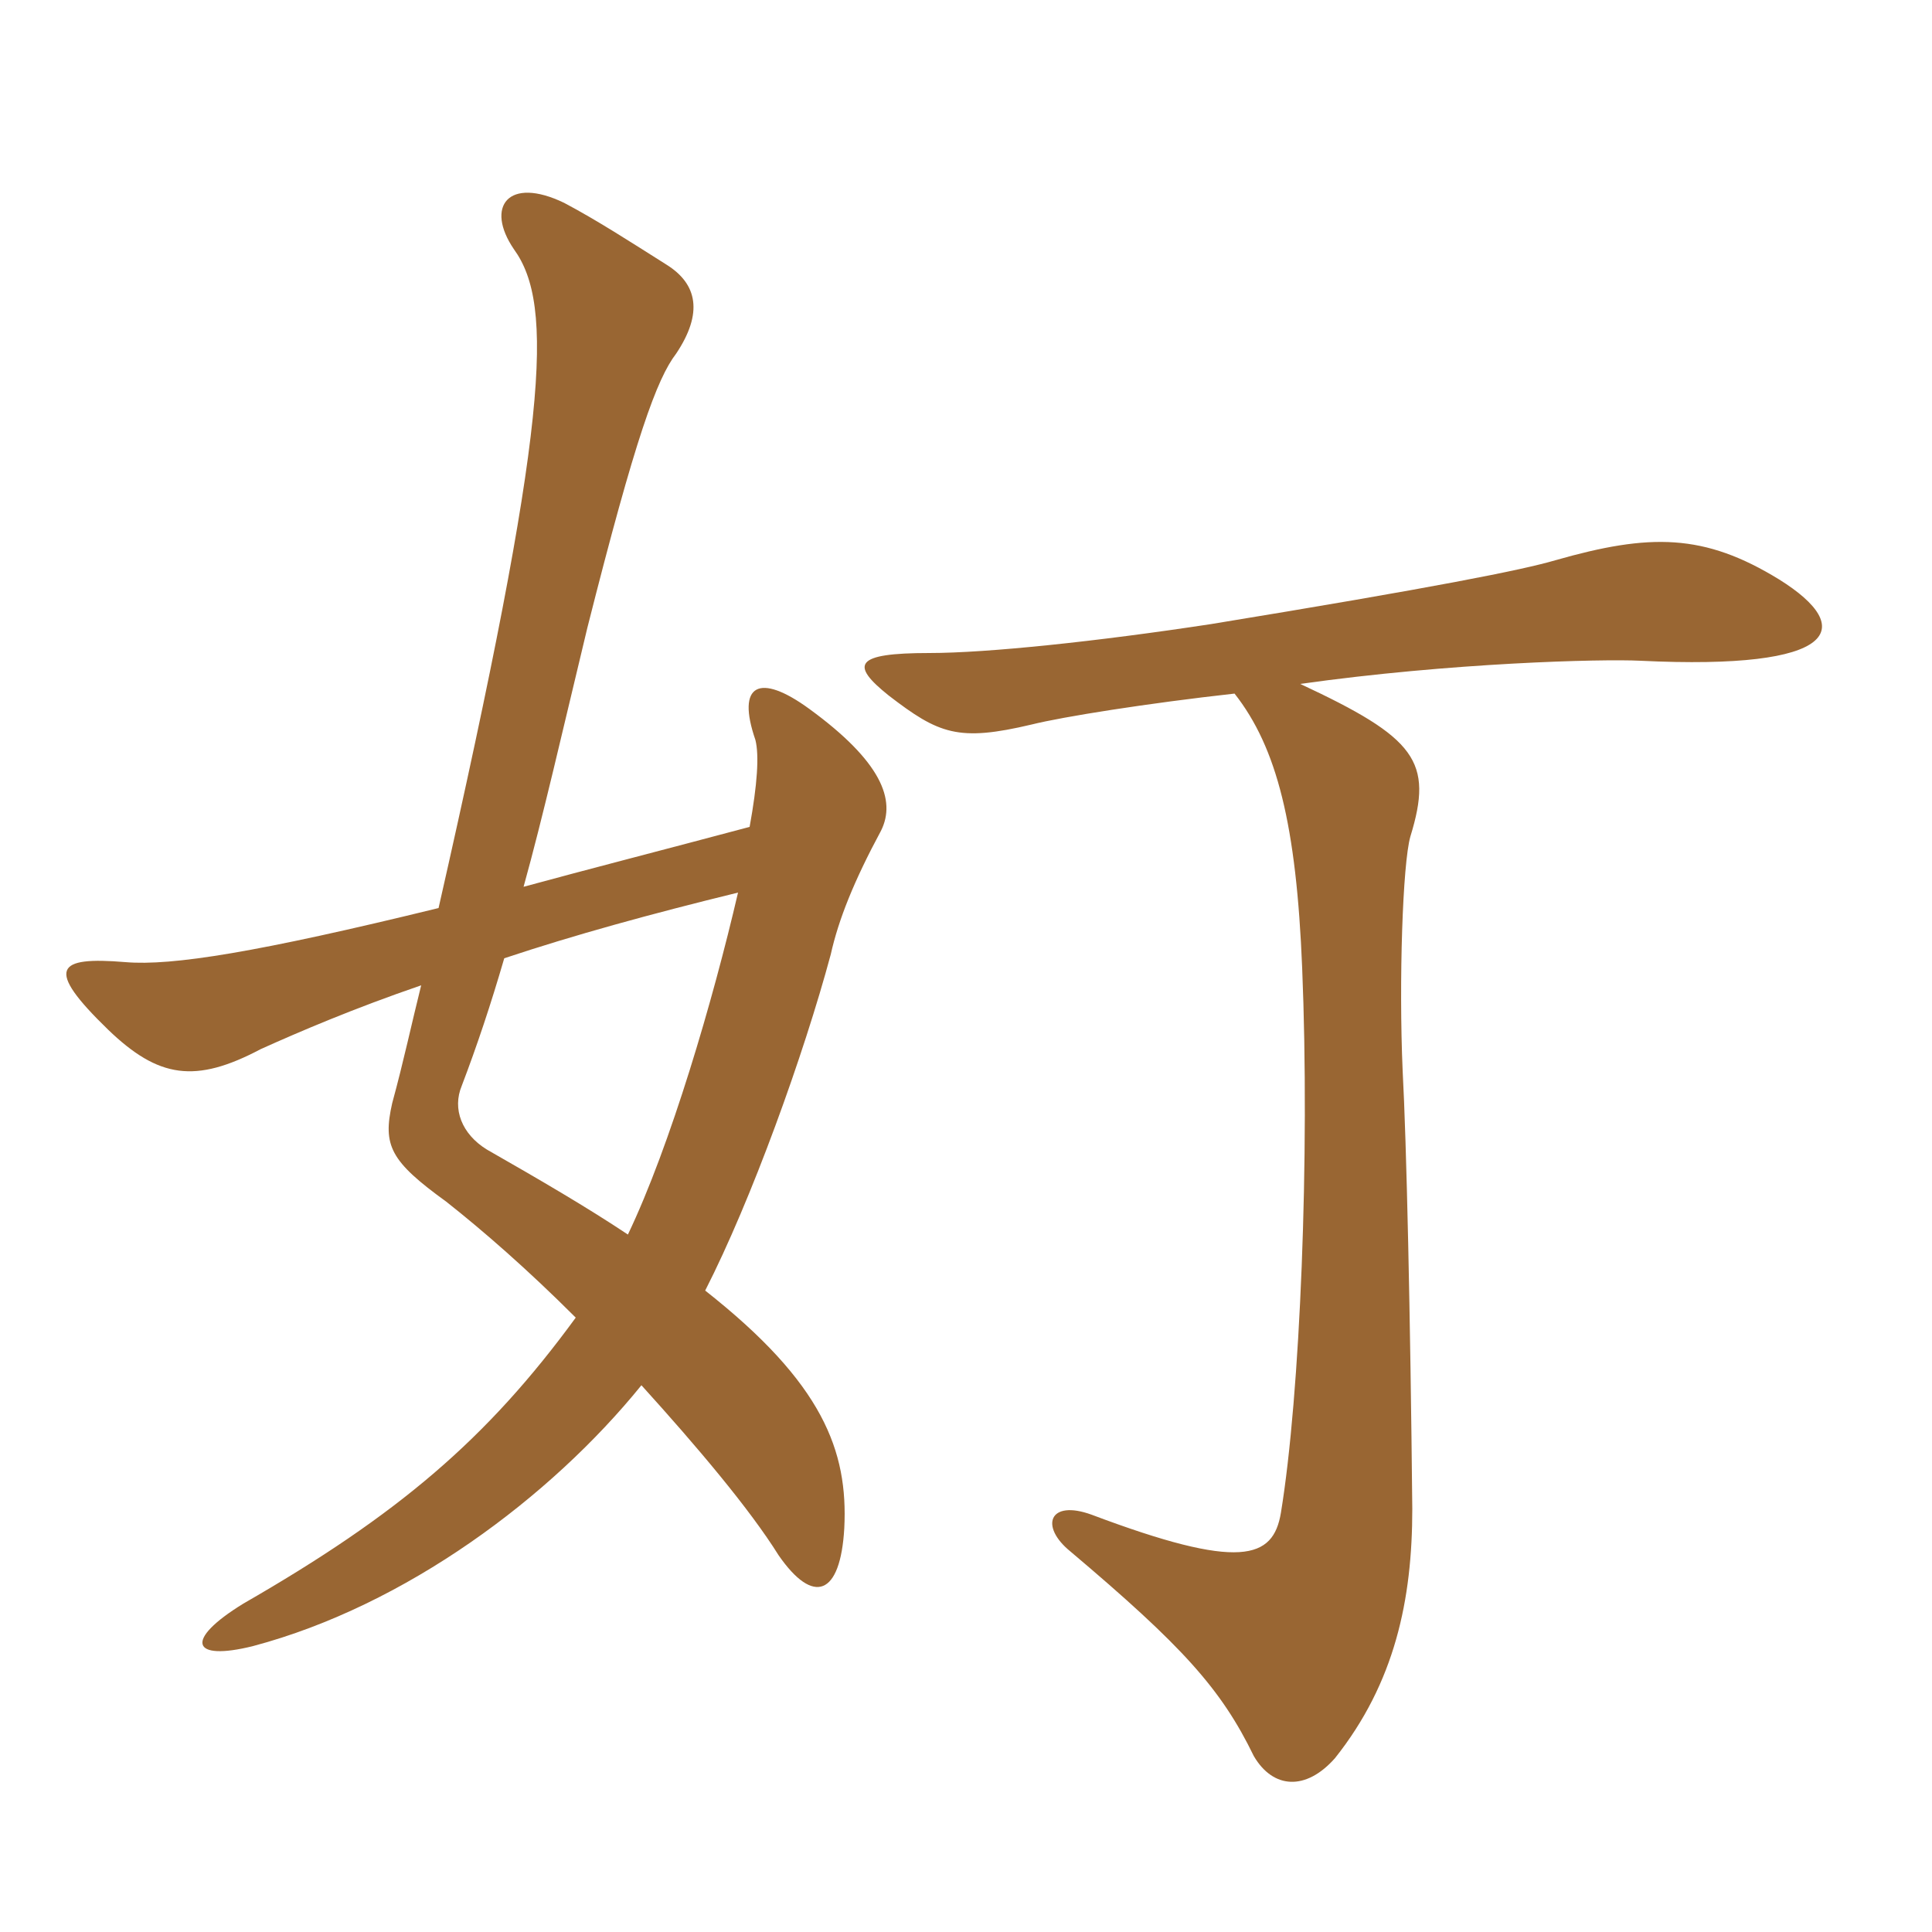 <svg xmlns="http://www.w3.org/2000/svg" xmlns:xlink="http://www.w3.org/1999/xlink" width="150" height="150"><path fill="#996633" padding="10" d="M39.15 74.40C44.55 72.60 50.55 70.95 57.30 69.30C55.35 77.70 52.05 88.95 48.75 95.85C45.60 93.75 42 91.65 37.80 89.25C35.85 88.05 35.10 86.10 35.85 84.30C37.05 81.15 38.10 78 39.15 74.40ZM34.05 70.50C19.95 73.95 13.35 75 9.75 74.70C4.35 74.25 3.45 75.15 8.40 79.95C12.30 83.70 15.15 84.15 20.25 81.45C23.25 80.10 27.45 78.30 32.70 76.50C31.95 79.50 31.35 82.35 30.45 85.65C29.70 88.95 30.30 90.15 34.65 93.30C37.50 95.55 40.95 98.55 44.70 102.30C37.80 111.75 30.90 117.60 18.90 124.50C14.25 127.35 14.85 129 19.65 127.80C31.50 124.65 42.75 116.25 49.80 107.55C54.15 112.35 58.20 117.15 60.45 120.75C63.15 124.65 65.25 123.90 65.55 118.65C65.85 112.65 63.90 107.40 54.75 100.20C58.35 93.15 62.40 81.90 64.50 74.10C65.10 71.40 66.30 68.40 68.40 64.50C69.60 62.10 68.40 59.10 62.85 55.05C58.95 52.20 57.15 53.10 58.65 57.45C58.95 58.65 58.80 60.90 58.20 64.20C51.45 66 45.60 67.50 40.65 68.85C42.15 63.45 43.65 56.85 45.60 48.75C49.35 33.90 51 29.40 52.50 27.45C54.60 24.30 54.15 22.05 51.75 20.55C48.90 18.75 46.35 17.10 43.80 15.75C39.45 13.65 37.65 16.05 39.90 19.35C43.05 23.70 42.60 32.85 34.05 70.50ZM100.95 53.10C112.65 51.45 124.35 51.15 127.35 51.30C142.80 52.05 144.15 48.75 138.15 45C132.30 41.40 128.10 41.40 120.75 43.50C118.20 44.25 111.45 45.60 94.05 48.45C85.20 49.80 76.65 50.70 72.15 50.70C66.30 50.70 66 51.60 69 54C72.90 57 74.40 57.60 80.10 56.25C82.50 55.65 89.10 54.60 95.85 53.85C99.15 58.05 100.65 64.05 101.10 75.15C101.70 89.70 100.95 108.30 99.45 117.45C98.85 121.05 96.30 121.95 84.75 117.60C81.45 116.40 80.70 118.50 83.10 120.45C91.80 127.80 94.80 131.10 97.35 136.35C98.85 138.90 101.40 139.05 103.65 136.50C108.30 130.65 109.65 124.20 109.65 117.15C109.50 102 109.20 88.65 108.90 83.10C108.60 76.20 108.90 67.05 109.50 64.95C111.30 59.10 109.95 57.30 100.95 53.10Z"/></svg>